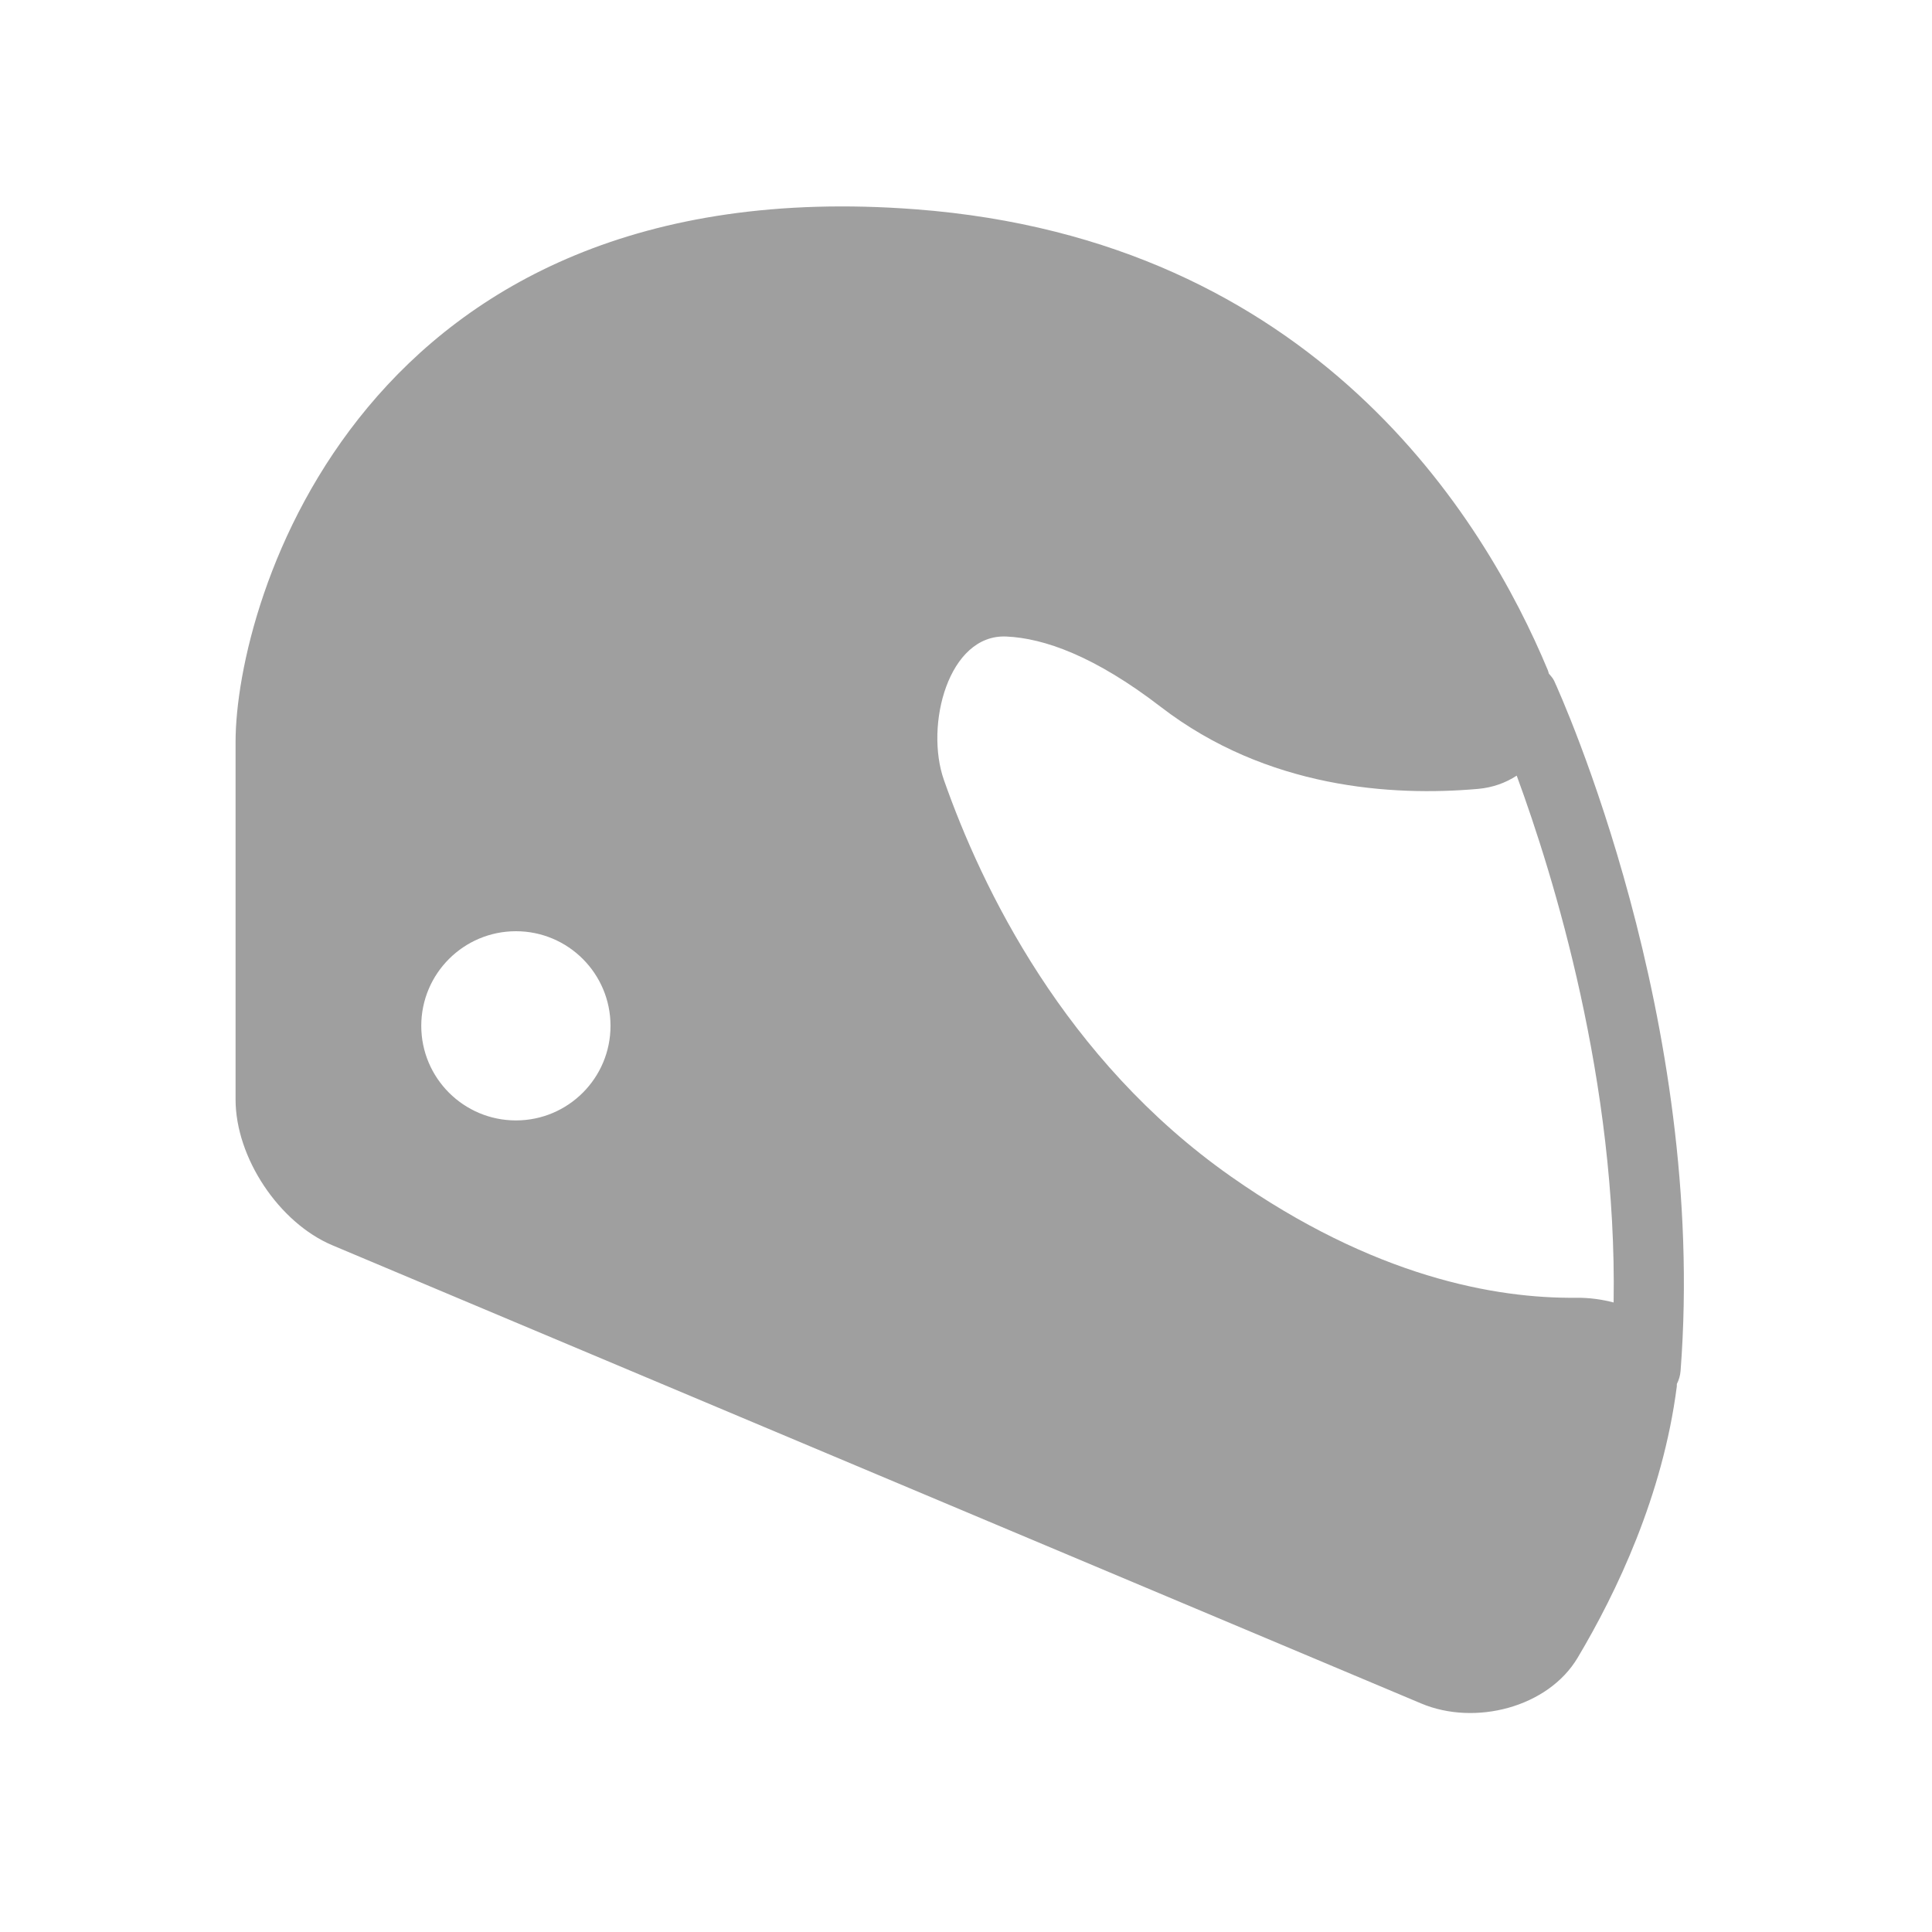 <svg width="43" height="43" viewBox="0 0 43 43" fill="none" xmlns="http://www.w3.org/2000/svg">
<path d="M5.243 24.471C5.243 22.095 5.243 18.489 5.243 16.513C5.243 13.393 8.05 3.721 20.375 4.658C29.26 5.332 33.036 11.52 34.452 14.922C34.461 14.945 34.464 14.969 34.472 14.991C34.514 15.043 34.561 15.09 34.59 15.152C34.73 15.456 38.006 22.693 37.404 30.512C37.396 30.617 37.366 30.715 37.321 30.803C37.319 30.823 37.323 30.839 37.32 30.859C37.008 33.286 35.98 35.441 35.113 36.896C34.452 38.006 32.825 38.416 31.634 37.915L7.398 27.716C6.208 27.215 5.243 25.763 5.243 24.471ZM21.008 17.358C21.852 19.765 23.694 23.584 27.395 26.184C30.579 28.422 33.288 28.903 35.078 28.884C35.371 28.881 35.652 28.92 35.914 28.989C35.993 24.091 34.585 19.515 33.757 17.263C33.511 17.424 33.222 17.529 32.899 17.558C30.983 17.727 28.197 17.55 25.835 15.733C24.358 14.597 23.234 14.205 22.4 14.167C21.109 14.107 20.58 16.14 21.008 17.358ZM11.483 24.937C12.645 24.937 13.588 23.994 13.588 22.832C13.588 21.669 12.645 20.726 11.483 20.726C10.32 20.726 9.376 21.669 9.376 22.832C9.376 23.994 10.32 24.937 11.483 24.937Z" fill="#9F9F9F"/>
</svg>
